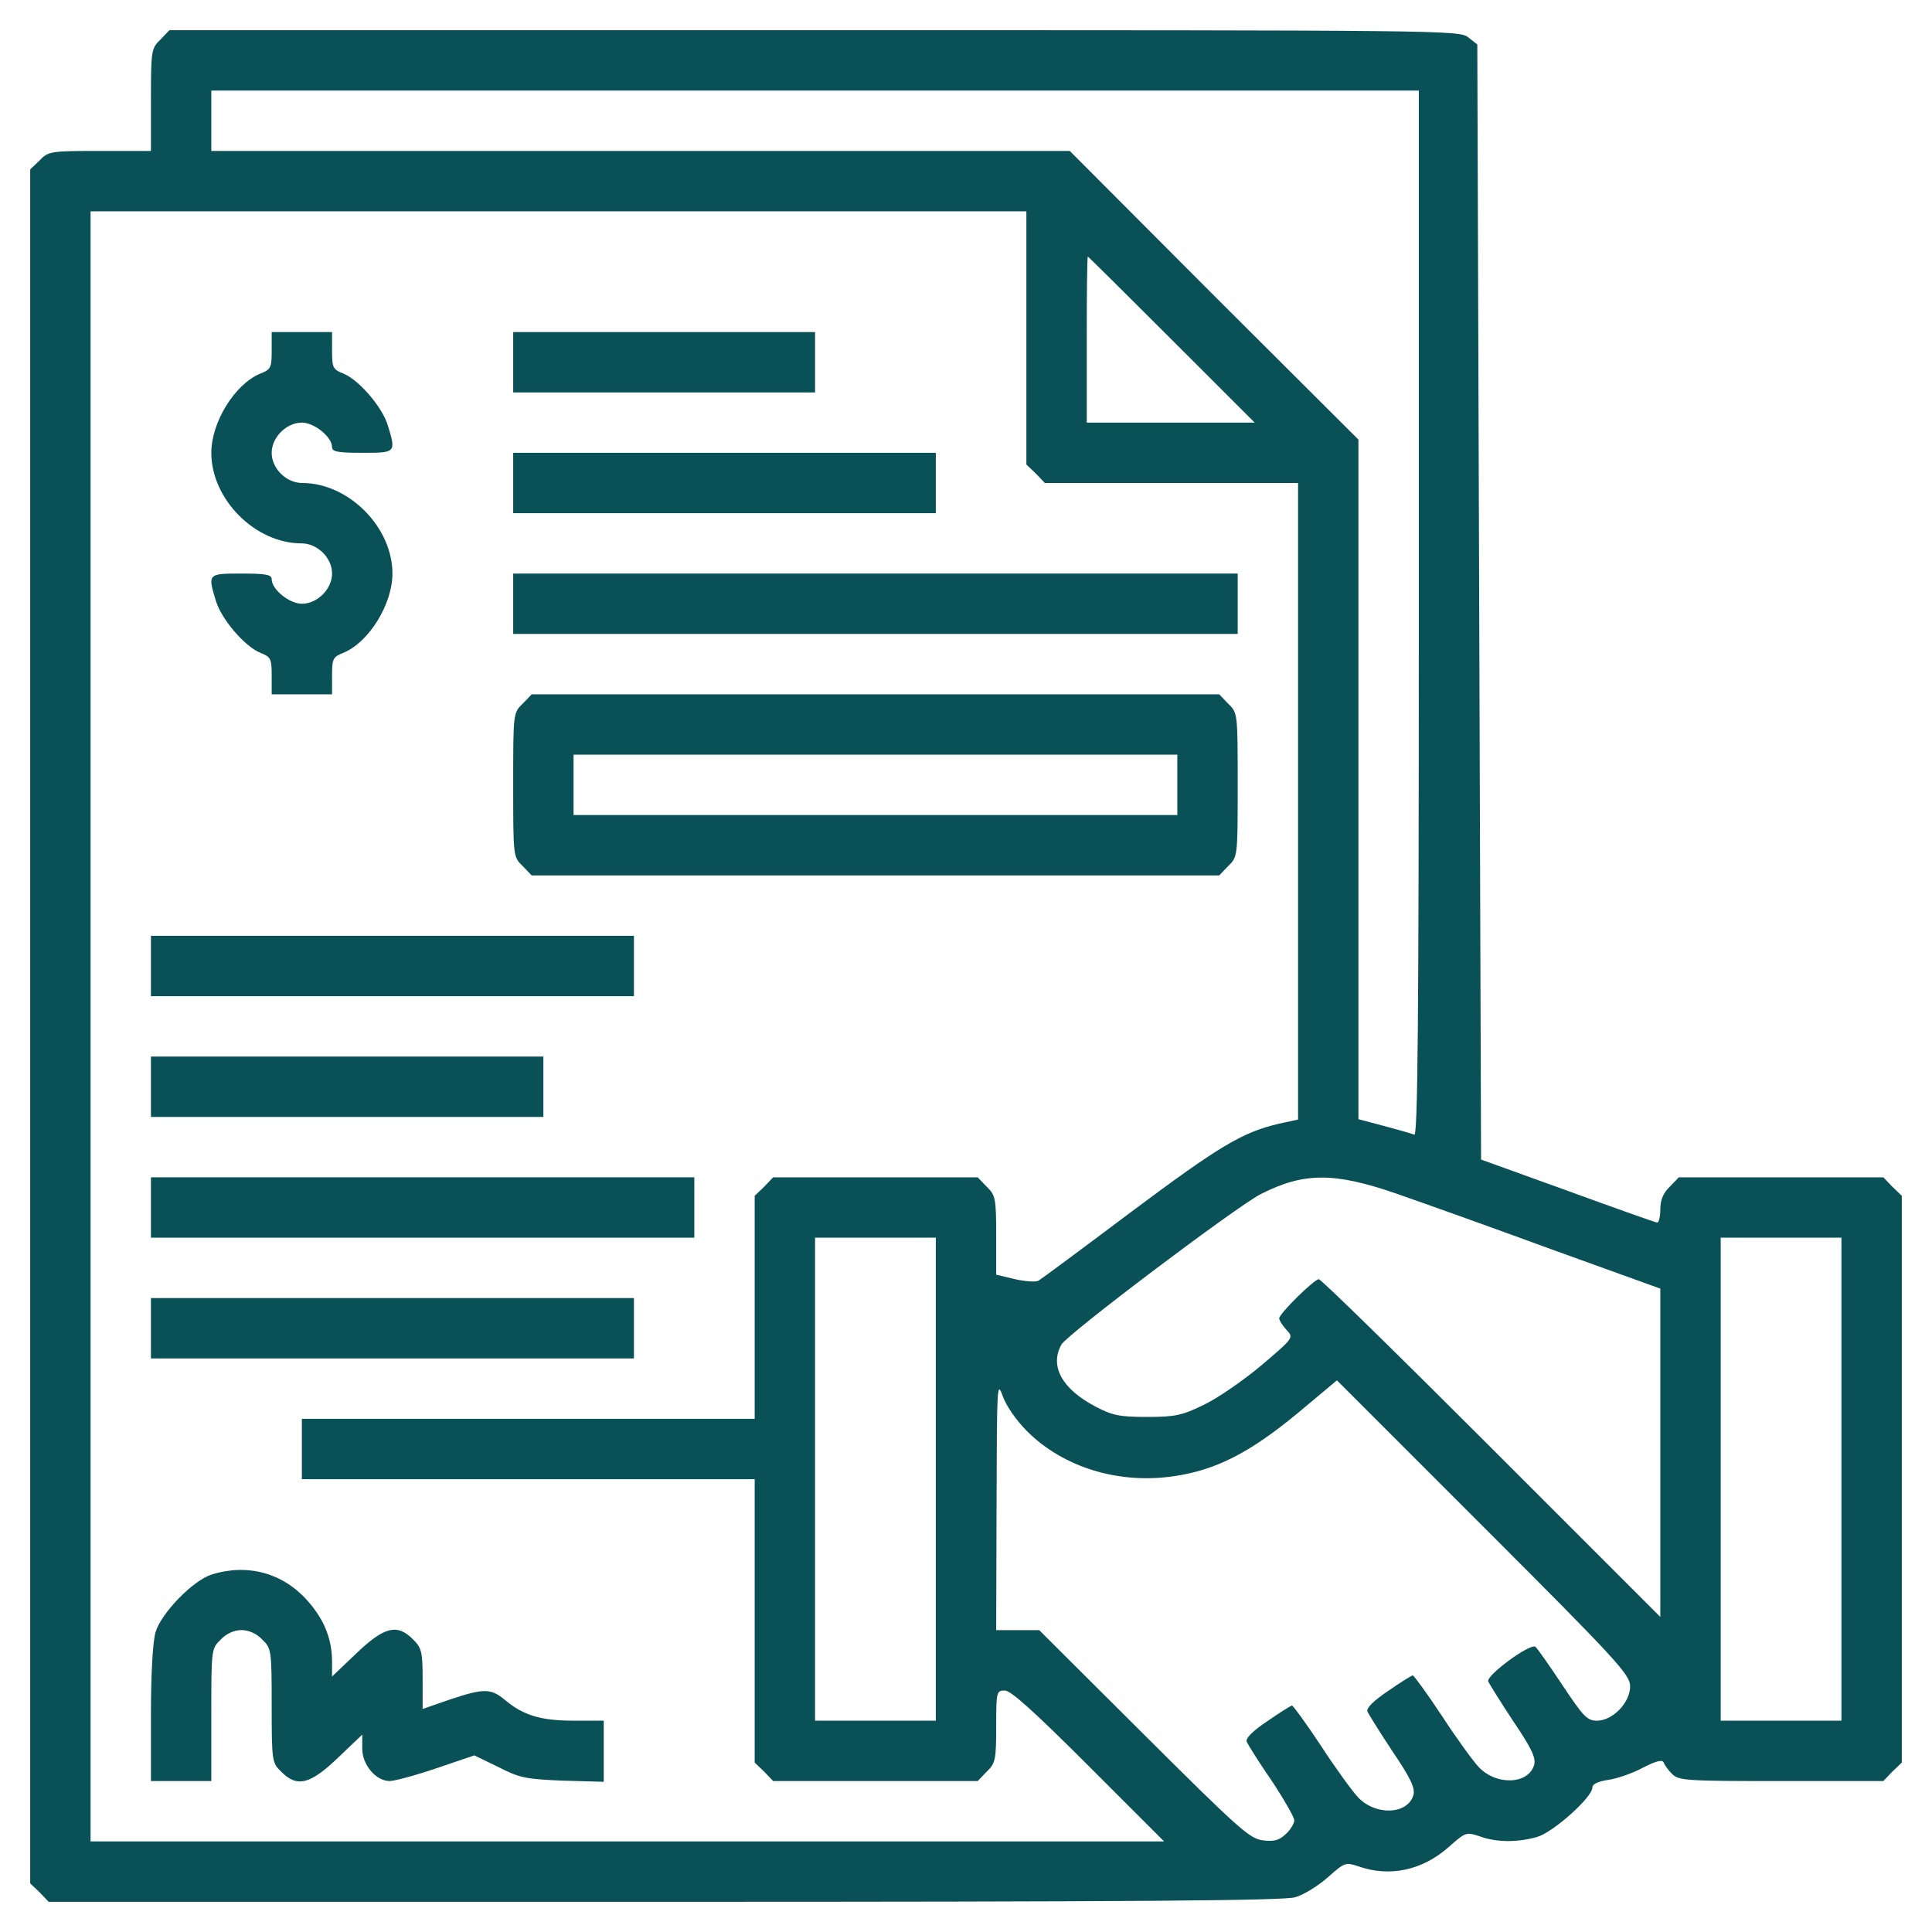 <svg width="72" height="72" viewBox="0 0 72 72" fill="none" xmlns="http://www.w3.org/2000/svg">
<path d="M5.977 1.477C5.639 1.8 5.625 1.884 5.625 3.727V5.625H3.727C1.884 5.625 1.8 5.639 1.477 5.977L1.125 6.314V38.25V70.186L1.477 70.523L1.814 70.875H24.764C42.089 70.875 47.841 70.833 48.263 70.706C48.572 70.622 49.12 70.284 49.486 69.961C50.119 69.398 50.147 69.398 50.625 69.553C51.778 69.961 53.002 69.708 53.986 68.836C54.619 68.273 54.647 68.273 55.125 68.428C55.758 68.667 56.559 68.667 57.291 68.456C57.895 68.273 59.344 66.98 59.344 66.614C59.344 66.487 59.555 66.389 59.92 66.333C60.244 66.291 60.82 66.094 61.214 65.883C61.706 65.63 61.959 65.559 62.002 65.686C62.03 65.77 62.17 65.967 62.311 66.108C62.564 66.361 62.845 66.375 66.375 66.375H70.186L70.523 66.023L70.875 65.686V55.125V44.564L70.523 44.227L70.186 43.875H66.375H62.564L62.227 44.227C61.987 44.452 61.875 44.719 61.875 45.07C61.875 45.337 61.819 45.562 61.763 45.562C61.706 45.562 60.202 45.028 58.43 44.381L55.195 43.214L55.125 22.43L55.055 1.659L54.717 1.392C54.394 1.125 53.817 1.125 30.347 1.125H6.314L5.977 1.477ZM52.875 22.866C52.875 38.391 52.833 42.342 52.706 42.286C52.608 42.244 52.102 42.103 51.581 41.962L50.625 41.709V29.039V16.383L45.239 11.011L39.867 5.625H23.864H7.875V4.5V3.375H30.375H52.875V22.866ZM38.25 12.586V17.311L38.602 17.648L38.939 18H43.664H48.375V29.855V41.723L47.658 41.878C46.294 42.202 45.464 42.694 42.188 45.141C40.373 46.505 38.798 47.672 38.7 47.728C38.602 47.784 38.208 47.756 37.828 47.672L37.125 47.503V46.041C37.125 44.663 37.097 44.536 36.773 44.227L36.436 43.875H32.625H28.814L28.477 44.227L28.125 44.564V48.727V52.875H19.688H11.25V54V55.125H19.688H28.125V60.398V65.686L28.477 66.023L28.814 66.375H32.625H36.436L36.773 66.023C37.097 65.714 37.125 65.573 37.125 64.336C37.125 63.042 37.139 63 37.448 63C37.673 63 38.573 63.816 40.57 65.812L43.383 68.625H23.372H3.375V38.25V7.875H20.812H38.25V12.586ZM43.664 12.656L46.758 15.75H43.622H40.5V12.656C40.5 10.955 40.514 9.562 40.542 9.562C40.556 9.562 41.962 10.955 43.664 12.656ZM52.031 44.48C53.002 44.817 55.603 45.745 57.825 46.561L61.875 48.023V54.141V60.258L55.575 53.958C52.116 50.498 49.233 47.672 49.148 47.672C48.98 47.672 47.672 48.952 47.672 49.134C47.672 49.205 47.798 49.402 47.939 49.556C48.22 49.852 48.22 49.852 46.997 50.892C46.322 51.455 45.366 52.116 44.859 52.355C44.058 52.748 43.791 52.805 42.75 52.805C41.723 52.805 41.456 52.748 40.837 52.425C39.572 51.764 39.108 50.906 39.558 50.105C39.769 49.725 46.083 44.958 46.997 44.494C48.586 43.692 49.711 43.678 52.031 44.48ZM34.875 55.125V64.125H32.625H30.375V55.125V46.125H32.625H34.875V55.125ZM68.625 55.125V64.125H66.375H64.125V55.125V46.125H66.375H68.625V55.125ZM38.278 53.339C39.614 54.675 41.681 55.322 43.748 55.013C45.309 54.788 46.575 54.141 48.361 52.664L49.823 51.441L55.294 56.911C60.272 61.889 60.75 62.409 60.75 62.845C60.75 63.45 60.103 64.125 59.513 64.125C59.147 64.125 59.006 63.97 58.219 62.789C57.727 62.044 57.277 61.411 57.22 61.369C57.009 61.242 55.378 62.438 55.462 62.663C55.505 62.761 55.927 63.436 56.391 64.139C57.066 65.138 57.234 65.489 57.178 65.756C56.981 66.502 55.758 66.558 55.097 65.841C54.9 65.63 54.281 64.786 53.733 63.942C53.184 63.112 52.692 62.438 52.65 62.438C52.608 62.438 52.2 62.691 51.736 63.014C51.188 63.38 50.906 63.661 50.962 63.788C51.005 63.886 51.427 64.561 51.891 65.264C52.566 66.263 52.734 66.614 52.678 66.881C52.481 67.627 51.258 67.683 50.597 66.966C50.4 66.755 49.781 65.911 49.233 65.067C48.684 64.237 48.192 63.562 48.15 63.562C48.108 63.562 47.7 63.816 47.236 64.139C46.688 64.505 46.406 64.786 46.462 64.912C46.505 65.011 46.913 65.672 47.391 66.361C47.855 67.064 48.234 67.725 48.234 67.838C48.234 67.95 48.094 68.189 47.925 68.344C47.672 68.583 47.489 68.639 47.053 68.583C46.561 68.513 46.153 68.147 42.623 64.631L38.728 60.75H37.927H37.125L37.139 56.067C37.153 51.652 37.153 51.427 37.364 52.017C37.491 52.383 37.87 52.931 38.278 53.339Z" fill="#0A5157"/>
<path d="M10.125 13.064C10.125 13.697 10.097 13.767 9.703 13.922C8.747 14.316 7.875 15.736 7.875 16.875C7.875 18.605 9.506 20.25 11.236 20.25C11.827 20.25 12.375 20.784 12.375 21.375C12.375 21.952 11.827 22.5 11.25 22.5C10.786 22.5 10.125 21.966 10.125 21.586C10.125 21.417 9.914 21.375 9 21.375C7.748 21.375 7.734 21.375 8.044 22.387C8.241 23.062 9.113 24.089 9.703 24.328C10.097 24.483 10.125 24.553 10.125 25.186V25.875H11.25H12.375V25.186C12.375 24.553 12.403 24.483 12.797 24.328C13.753 23.934 14.625 22.514 14.625 21.375C14.625 19.645 12.994 18 11.264 18C10.673 18 10.125 17.466 10.125 16.875C10.125 16.298 10.673 15.75 11.25 15.75C11.714 15.75 12.375 16.284 12.375 16.664C12.375 16.833 12.586 16.875 13.5 16.875C14.752 16.875 14.766 16.875 14.456 15.863C14.259 15.188 13.387 14.161 12.797 13.922C12.403 13.767 12.375 13.697 12.375 13.064V12.375H11.25H10.125V13.064Z" fill="#0A5157"/>
<path d="M19.125 13.5V14.625H24.75H30.375V13.5V12.375H24.75H19.125V13.5Z" fill="#0A5157"/>
<path d="M19.125 18V19.125H27H34.875V18V16.875H27H19.125V18Z" fill="#0A5157"/>
<path d="M19.125 22.5V23.625H32.625H46.125V22.5V21.375H32.625H19.125V22.5Z" fill="#0A5157"/>
<path d="M19.477 26.227C19.125 26.564 19.125 26.592 19.125 29.25C19.125 31.908 19.125 31.936 19.477 32.273L19.814 32.625H32.625H45.436L45.773 32.273C46.125 31.936 46.125 31.908 46.125 29.25C46.125 26.592 46.125 26.564 45.773 26.227L45.436 25.875H32.625H19.814L19.477 26.227ZM43.875 29.25V30.375H32.625H21.375V29.25V28.125H32.625H43.875V29.25Z" fill="#0A5157"/>
<path d="M5.625 36V37.125H14.625H23.625V36V34.875H14.625H5.625V36Z" fill="#0A5157"/>
<path d="M5.625 40.5V41.625H12.938H20.25V40.5V39.375H12.938H5.625V40.5Z" fill="#0A5157"/>
<path d="M5.625 45V46.125H15.75H25.875V45V43.875H15.75H5.625V45Z" fill="#0A5157"/>
<path d="M5.625 49.5V50.625H14.625H23.625V49.5V48.375H14.625H5.625V49.5Z" fill="#0A5157"/>
<path d="M7.875 58.682C7.186 58.907 6.005 60.116 5.794 60.834C5.695 61.199 5.625 62.352 5.625 63.899V66.374H6.75H7.875V63.913C7.875 61.48 7.875 61.438 8.227 61.101C8.438 60.876 8.733 60.749 9 60.749C9.267 60.749 9.562 60.876 9.773 61.101C10.111 61.424 10.125 61.495 10.125 63.562C10.125 65.629 10.139 65.699 10.477 66.023C11.067 66.627 11.559 66.501 12.6 65.502L13.5 64.644V65.165C13.5 65.769 14.006 66.374 14.527 66.374C14.695 66.374 15.483 66.163 16.27 65.896L17.677 65.418L18.577 65.854C19.364 66.262 19.617 66.304 20.981 66.36L22.5 66.402V65.263V64.124H21.375C20.152 64.124 19.505 63.927 18.816 63.351C18.295 62.915 18.028 62.915 16.762 63.337L15.75 63.688V62.563C15.75 61.551 15.708 61.41 15.398 61.101C14.808 60.496 14.316 60.623 13.275 61.621L12.375 62.479V61.944C12.375 61.073 12.08 60.341 11.433 59.624C10.519 58.612 9.211 58.26 7.875 58.682Z" fill="#0A5157"/>
</svg>
